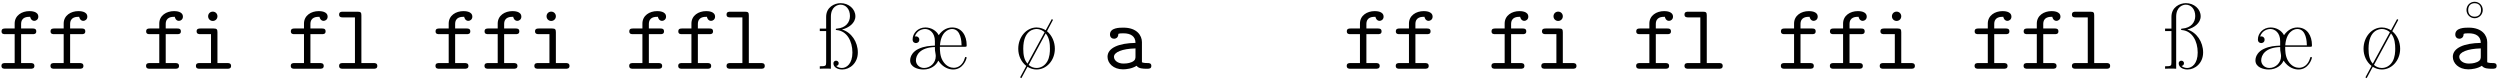 <?xml version="1.0" encoding="UTF-8"?>
<svg xmlns="http://www.w3.org/2000/svg" xmlns:xlink="http://www.w3.org/1999/xlink" width="1152px" height="38px" viewBox="0 0 1152 38" version="1.1">
<g id="surface1">
<path style=" stroke:none;fill-rule:nonzero;fill:rgb(0%,0%,0%);fill-opacity:1;" d="M 9.727 15.742 L 14.996 15.742 C 15.621 15.742 16.715 15.742 16.715 14.457 C 16.715 13.129 15.66 13.129 14.996 13.129 L 9.727 13.129 L 9.727 11.098 C 9.727 7.738 12.613 7.738 13.902 7.738 C 13.902 7.934 14.293 9.613 15.816 9.613 C 16.676 9.613 17.652 8.91 17.652 7.699 C 17.652 5.125 14.215 5.125 13.512 5.125 C 10.078 5.125 6.758 7.113 6.758 10.863 L 6.758 13.129 L 2.465 13.129 C 1.762 13.129 0.707 13.129 0.707 14.457 C 0.707 15.742 1.762 15.742 2.426 15.742 L 6.758 15.742 L 6.758 29.059 L 2.426 29.059 C 1.762 29.059 0.668 29.059 0.668 30.348 C 0.668 31.676 1.762 31.676 2.426 31.676 L 14.059 31.676 C 14.723 31.676 15.855 31.676 15.855 30.387 C 15.855 29.059 14.723 29.059 14.059 29.059 L 9.727 29.059 Z M 9.727 15.742 "/>
<path style=" stroke:none;fill-rule:nonzero;fill:rgb(0%,0%,0%);fill-opacity:1;" d="M 32.312 15.742 L 37.582 15.742 C 38.207 15.742 39.301 15.742 39.301 14.457 C 39.301 13.129 38.246 13.129 37.582 13.129 L 32.312 13.129 L 32.312 11.098 C 32.312 7.738 35.199 7.738 36.488 7.738 C 36.488 7.934 36.879 9.613 38.402 9.613 C 39.262 9.613 40.238 8.91 40.238 7.699 C 40.238 5.125 36.801 5.125 36.098 5.125 C 32.664 5.125 29.344 7.113 29.344 10.863 L 29.344 13.129 L 25.047 13.129 C 24.348 13.129 23.293 13.129 23.293 14.457 C 23.293 15.742 24.348 15.742 25.008 15.742 L 29.344 15.742 L 29.344 29.059 L 25.008 29.059 C 24.348 29.059 23.254 29.059 23.254 30.348 C 23.254 31.676 24.348 31.676 25.008 31.676 L 36.645 31.676 C 37.309 31.676 38.441 31.676 38.441 30.387 C 38.441 29.059 37.309 29.059 36.645 29.059 L 32.312 29.059 Z M 32.312 15.742 "/>
<path style=" stroke:none;fill-rule:nonzero;fill:rgb(0%,0%,0%);fill-opacity:1;" d="M 76.363 15.742 L 81.633 15.742 C 82.258 15.742 83.352 15.742 83.352 14.457 C 83.352 13.129 82.297 13.129 81.633 13.129 L 76.363 13.129 L 76.363 11.098 C 76.363 7.738 79.254 7.738 80.543 7.738 C 80.543 7.934 80.934 9.613 82.453 9.613 C 83.312 9.613 84.289 8.91 84.289 7.699 C 84.289 5.125 80.855 5.125 80.152 5.125 C 76.715 5.125 73.395 7.113 73.395 10.863 L 73.395 13.129 L 69.102 13.129 C 68.398 13.129 67.344 13.129 67.344 14.457 C 67.344 15.742 68.398 15.742 69.062 15.742 L 73.395 15.742 L 73.395 29.059 L 69.062 29.059 C 68.398 29.059 67.305 29.059 67.305 30.348 C 67.305 31.676 68.398 31.676 69.062 31.676 L 80.699 31.676 C 81.359 31.676 82.492 31.676 82.492 30.387 C 82.492 29.059 81.359 29.059 80.699 29.059 L 76.363 29.059 Z M 76.363 15.742 "/>
<path style=" stroke:none;fill-rule:nonzero;fill:rgb(0%,0%,0%);fill-opacity:1;" d="M 100.199 14.887 C 100.199 13.559 99.926 13.129 98.48 13.129 L 92.391 13.129 C 91.727 13.129 90.594 13.129 90.594 14.418 C 90.594 15.742 91.727 15.742 92.391 15.742 L 97.23 15.742 L 97.23 29.059 L 92.039 29.059 C 91.336 29.059 90.281 29.059 90.281 30.387 C 90.281 31.676 91.375 31.676 92.039 31.676 L 104.727 31.676 C 105.352 31.676 106.484 31.676 106.484 30.387 C 106.484 29.059 105.352 29.059 104.727 29.059 L 100.199 29.059 Z M 100.199 7.504 C 100.199 6.293 99.262 5.359 98.051 5.359 C 96.84 5.359 95.902 6.293 95.902 7.504 C 95.902 8.715 96.84 9.652 98.051 9.652 C 99.262 9.652 100.199 8.715 100.199 7.504 Z M 100.199 7.504 "/>
<path style=" stroke:none;fill-rule:nonzero;fill:rgb(0%,0%,0%);fill-opacity:1;" d="M 143.043 15.742 L 148.316 15.742 C 148.941 15.742 150.035 15.742 150.035 14.457 C 150.035 13.129 148.98 13.129 148.316 13.129 L 143.043 13.129 L 143.043 11.098 C 143.043 7.738 145.934 7.738 147.223 7.738 C 147.223 7.934 147.613 9.613 149.137 9.613 C 149.996 9.613 150.969 8.91 150.969 7.699 C 150.969 5.125 147.535 5.125 146.832 5.125 C 143.395 5.125 140.078 7.113 140.078 10.863 L 140.078 13.129 L 135.781 13.129 C 135.078 13.129 134.023 13.129 134.023 14.457 C 134.023 15.742 135.078 15.742 135.742 15.742 L 140.078 15.742 L 140.078 29.059 L 135.742 29.059 C 135.078 29.059 133.984 29.059 133.984 30.348 C 133.984 31.676 135.078 31.676 135.742 31.676 L 147.379 31.676 C 148.043 31.676 149.176 31.676 149.176 30.387 C 149.176 29.059 148.043 29.059 147.379 29.059 L 143.043 29.059 Z M 143.043 15.742 "/>
<path style=" stroke:none;fill-rule:nonzero;fill:rgb(0%,0%,0%);fill-opacity:1;" d="M 166.527 7.152 C 166.527 5.828 166.293 5.398 164.809 5.398 L 158.016 5.398 C 157.312 5.398 156.258 5.398 156.258 6.723 C 156.258 8.012 157.391 8.012 157.977 8.012 L 163.559 8.012 L 163.559 29.059 L 158.016 29.059 C 157.312 29.059 156.258 29.059 156.258 30.387 C 156.258 31.676 157.391 31.676 157.977 31.676 L 172.148 31.676 C 172.773 31.676 173.867 31.676 173.867 30.387 C 173.867 29.059 172.812 29.059 172.148 29.059 L 166.527 29.059 Z M 166.527 7.152 "/>
<path style=" stroke:none;fill-rule:nonzero;fill:rgb(0%,0%,0%);fill-opacity:1;" d="M 209.727 15.742 L 214.996 15.742 C 215.621 15.742 216.715 15.742 216.715 14.457 C 216.715 13.129 215.66 13.129 214.996 13.129 L 209.727 13.129 L 209.727 11.098 C 209.727 7.738 212.613 7.738 213.902 7.738 C 213.902 7.934 214.293 9.613 215.816 9.613 C 216.676 9.613 217.652 8.91 217.652 7.699 C 217.652 5.125 214.215 5.125 213.512 5.125 C 210.078 5.125 206.758 7.113 206.758 10.863 L 206.758 13.129 L 202.461 13.129 C 201.758 13.129 200.707 13.129 200.707 14.457 C 200.707 15.742 201.758 15.742 202.422 15.742 L 206.758 15.742 L 206.758 29.059 L 202.422 29.059 C 201.758 29.059 200.668 29.059 200.668 30.348 C 200.668 31.676 201.758 31.676 202.422 31.676 L 214.059 31.676 C 214.723 31.676 215.855 31.676 215.855 30.387 C 215.855 29.059 214.723 29.059 214.059 29.059 L 209.727 29.059 Z M 209.727 15.742 "/>
<path style=" stroke:none;fill-rule:nonzero;fill:rgb(0%,0%,0%);fill-opacity:1;" d="M 232.309 15.742 L 237.582 15.742 C 238.207 15.742 239.301 15.742 239.301 14.457 C 239.301 13.129 238.246 13.129 237.582 13.129 L 232.309 13.129 L 232.309 11.098 C 232.309 7.738 235.199 7.738 236.488 7.738 C 236.488 7.934 236.879 9.613 238.402 9.613 C 239.262 9.613 240.238 8.91 240.238 7.699 C 240.238 5.125 236.801 5.125 236.098 5.125 C 232.66 5.125 229.344 7.113 229.344 10.863 L 229.344 13.129 L 225.047 13.129 C 224.344 13.129 223.289 13.129 223.289 14.457 C 223.289 15.742 224.344 15.742 225.008 15.742 L 229.344 15.742 L 229.344 29.059 L 225.008 29.059 C 224.344 29.059 223.25 29.059 223.25 30.348 C 223.25 31.676 224.344 31.676 225.008 31.676 L 236.645 31.676 C 237.309 31.676 238.441 31.676 238.441 30.387 C 238.441 29.059 237.309 29.059 236.645 29.059 L 232.309 29.059 Z M 232.309 15.742 "/>
<path style=" stroke:none;fill-rule:nonzero;fill:rgb(0%,0%,0%);fill-opacity:1;" d="M 256.145 14.887 C 256.145 13.559 255.871 13.129 254.426 13.129 L 248.336 13.129 C 247.672 13.129 246.539 13.129 246.539 14.418 C 246.539 15.742 247.672 15.742 248.336 15.742 L 253.18 15.742 L 253.18 29.059 L 247.984 29.059 C 247.281 29.059 246.227 29.059 246.227 30.387 C 246.227 31.676 247.32 31.676 247.984 31.676 L 260.676 31.676 C 261.301 31.676 262.43 31.676 262.43 30.387 C 262.43 29.059 261.301 29.059 260.676 29.059 L 256.145 29.059 Z M 256.145 7.504 C 256.145 6.293 255.207 5.359 253.996 5.359 C 252.789 5.359 251.852 6.293 251.852 7.504 C 251.852 8.715 252.789 9.652 253.996 9.652 C 255.207 9.652 256.145 8.715 256.145 7.504 Z M 256.145 7.504 "/>
<path style=" stroke:none;fill-rule:nonzero;fill:rgb(0%,0%,0%);fill-opacity:1;" d="M 298.992 15.742 L 304.262 15.742 C 304.887 15.742 305.98 15.742 305.98 14.457 C 305.98 13.129 304.926 13.129 304.262 13.129 L 298.992 13.129 L 298.992 11.098 C 298.992 7.738 301.879 7.738 303.168 7.738 C 303.168 7.934 303.559 9.613 305.082 9.613 C 305.941 9.613 306.918 8.91 306.918 7.699 C 306.918 5.125 303.48 5.125 302.777 5.125 C 299.344 5.125 296.023 7.113 296.023 10.863 L 296.023 13.129 L 291.73 13.129 C 291.027 13.129 289.973 13.129 289.973 14.457 C 289.973 15.742 291.027 15.742 291.691 15.742 L 296.023 15.742 L 296.023 29.059 L 291.691 29.059 C 291.027 29.059 289.934 29.059 289.934 30.348 C 289.934 31.676 291.027 31.676 291.691 31.676 L 303.324 31.676 C 303.988 31.676 305.121 31.676 305.121 30.387 C 305.121 29.059 303.988 29.059 303.324 29.059 L 298.992 29.059 Z M 298.992 15.742 "/>
<path style=" stroke:none;fill-rule:nonzero;fill:rgb(0%,0%,0%);fill-opacity:1;" d="M 321.578 15.742 L 326.848 15.742 C 327.473 15.742 328.566 15.742 328.566 14.457 C 328.566 13.129 327.512 13.129 326.848 13.129 L 321.578 13.129 L 321.578 11.098 C 321.578 7.738 324.465 7.738 325.754 7.738 C 325.754 7.934 326.145 9.613 327.668 9.613 C 328.527 9.613 329.504 8.91 329.504 7.699 C 329.504 5.125 326.066 5.125 325.363 5.125 C 321.93 5.125 318.609 7.113 318.609 10.863 L 318.609 13.129 L 314.312 13.129 C 313.609 13.129 312.559 13.129 312.559 14.457 C 312.559 15.742 313.609 15.742 314.273 15.742 L 318.609 15.742 L 318.609 29.059 L 314.273 29.059 C 313.609 29.059 312.52 29.059 312.52 30.348 C 312.52 31.676 313.609 31.676 314.273 31.676 L 325.91 31.676 C 326.574 31.676 327.707 31.676 327.707 30.387 C 327.707 29.059 326.574 29.059 325.91 29.059 L 321.578 29.059 Z M 321.578 15.742 "/>
<path style=" stroke:none;fill-rule:nonzero;fill:rgb(0%,0%,0%);fill-opacity:1;" d="M 345.059 7.152 C 345.059 5.828 344.824 5.398 343.344 5.398 L 336.547 5.398 C 335.844 5.398 334.789 5.398 334.789 6.723 C 334.789 8.012 335.922 8.012 336.508 8.012 L 342.094 8.012 L 342.094 29.059 L 336.547 29.059 C 335.844 29.059 334.789 29.059 334.789 30.387 C 334.789 31.676 335.922 31.676 336.508 31.676 L 350.684 31.676 C 351.309 31.676 352.402 31.676 352.402 30.387 C 352.402 29.059 351.348 29.059 350.684 29.059 L 345.059 29.059 Z M 345.059 7.152 "/>
<path style=" stroke:none;fill-rule:nonzero;fill:rgb(0%,0%,0%);fill-opacity:1;" d="M 387.988 13.598 C 391.074 12.855 394.16 10.668 394.16 7.504 C 394.16 4.109 391.074 1.453 387.363 1.453 C 384.516 1.453 380.688 3.289 380.688 7.777 L 380.688 13.168 L 377.758 13.168 L 377.758 14.301 L 380.688 14.301 L 380.688 28.707 C 380.688 30.348 380.531 30.543 377.758 30.543 L 377.758 31.676 C 378.578 31.598 380.492 31.598 381.391 31.598 C 382.094 31.598 382.797 31.676 382.875 31.676 L 382.875 7.699 C 382.875 3.133 385.879 2.156 387.324 2.156 C 389.746 2.156 391.66 4.188 391.66 7.387 C 391.66 10.277 389.746 12.855 385.723 13.168 C 385.258 13.207 385.141 13.207 385.141 13.52 C 385.141 13.832 385.219 13.832 385.645 13.871 C 390.254 14.301 392.793 18.945 392.793 24.219 C 392.793 29.293 390.176 31.324 387.988 31.324 C 387.676 31.324 386.387 31.324 385.336 30.387 C 385.84 30.309 386.465 29.996 386.465 29.176 C 386.465 28.277 385.723 27.965 385.258 27.965 C 384.867 27.965 384.047 28.199 384.047 29.215 C 384.047 30.895 385.84 32.027 388.105 32.027 C 391.582 32.027 395.289 29.098 395.289 24.18 C 395.289 19.297 392.324 14.887 387.988 13.598 Z M 387.988 13.598 "/>
<path style=" stroke:none;fill-rule:nonzero;fill:rgb(0%,0%,0%);fill-opacity:1;" d="M 444.426 21.562 C 445.402 21.562 445.441 21.523 445.441 20.781 C 445.441 16.484 443.254 12.66 438.766 12.66 C 436.773 12.66 434.43 13.52 432.555 16.211 C 431.5 14.145 429.121 12.66 426.387 12.66 C 422.988 12.66 420.531 15.312 420.531 18.164 C 420.531 19.766 421.82 19.844 422.094 19.844 C 422.637 19.844 423.613 19.492 423.613 18.281 C 423.613 17.227 422.793 16.758 422.094 16.758 C 421.898 16.758 421.703 16.797 421.547 16.836 C 422.48 14.066 424.863 13.363 426.309 13.363 C 428.379 13.363 430.801 15.082 430.801 18.945 L 430.801 21.016 C 428.379 21.133 425.957 21.25 423.223 22.539 C 420.883 23.633 419.398 25.66 419.398 27.848 C 419.398 30.973 422.988 32.027 425.527 32.027 C 429.004 32.027 431.5 30.035 432.359 27.926 C 434.508 31.246 437.438 32.027 439.234 32.027 C 443.801 32.027 445.402 27.223 445.402 26.598 C 445.402 26.324 445.285 26.246 445.051 26.246 C 444.738 26.246 444.699 26.324 444.582 26.793 C 443.684 29.918 441.535 31.246 439.508 31.246 C 438.219 31.246 436.031 30.699 434.43 28.043 C 433.102 25.816 433.102 23.203 433.102 21.562 Z M 433.141 20.898 C 433.57 14.77 436.969 13.363 438.688 13.363 C 442.902 13.363 443.059 19.414 443.098 20.898 Z M 430.801 21.68 C 430.801 22.891 430.801 23.516 431.074 24.684 C 431.191 25.309 431.191 25.504 431.191 25.934 C 431.191 28.98 428.691 31.324 425.801 31.324 C 423.574 31.324 422.055 29.645 422.055 27.848 C 422.055 25.387 423.926 21.875 430.801 21.68 Z M 430.801 21.68 "/>
<path style=" stroke:none;fill-rule:nonzero;fill:rgb(0%,0%,0%);fill-opacity:1;" d="M 485.219 9.145 L 484.672 8.793 L 481.863 13.949 C 481.043 13.402 479.52 12.66 477.645 12.66 C 473.039 12.66 469.211 16.992 469.211 22.461 C 469.211 25.66 470.578 28.551 472.922 30.387 L 470.07 35.656 L 470.656 36.008 L 473.469 30.777 C 474.793 31.598 476.199 32.027 477.645 32.027 C 482.176 32.027 486.078 27.926 486.078 22.461 C 486.078 19.414 484.828 16.367 482.449 14.379 Z M 473.469 29.332 C 471.945 27.613 471.516 25.309 471.516 22.461 C 471.516 13.598 476.785 13.363 477.645 13.363 C 479.48 13.363 480.809 14.34 481.355 14.848 Z M 481.863 15.391 C 483.66 17.5 483.812 20.469 483.812 22.461 C 483.812 23.828 483.734 26.363 482.566 28.355 C 481.355 30.426 479.441 31.324 477.645 31.324 C 476.277 31.324 474.988 30.816 474.016 29.918 Z M 481.863 15.391 "/>
<path style=" stroke:none;fill-rule:nonzero;fill:rgb(0%,0%,0%);fill-opacity:1;" d="M 523.742 30.309 C 524.68 31.637 526.75 31.676 528.387 31.676 C 529.559 31.676 530.535 31.676 530.535 30.348 C 530.535 29.059 529.441 29.059 528.816 29.059 C 526.984 29.059 526.555 28.824 526.203 28.707 L 526.203 19.414 C 526.203 16.367 523.898 12.738 517.691 12.738 C 515.855 12.738 511.48 12.738 511.48 15.898 C 511.48 17.188 512.379 17.852 513.395 17.852 C 514.059 17.852 515.23 17.461 515.309 15.898 C 515.309 15.547 515.348 15.508 516.207 15.391 C 516.793 15.352 517.34 15.352 517.73 15.352 C 521.008 15.352 523.234 16.719 523.234 19.766 C 515.621 19.883 510.348 22.031 510.348 26.168 C 510.348 29.137 513.043 31.949 517.457 31.949 C 519.016 31.949 521.711 31.637 523.742 30.309 Z M 523.234 22.305 L 523.234 25.895 C 523.234 26.91 523.234 27.809 521.555 28.59 C 520.031 29.293 518.082 29.293 517.73 29.293 C 515.074 29.293 513.316 27.848 513.316 26.168 C 513.316 24.062 517.027 22.461 523.234 22.305 Z M 523.234 22.305 "/>
<path style=" stroke:none;fill-rule:nonzero;fill:rgb(0%,0%,0%);fill-opacity:1;" d="M 629.633 15.742 L 634.906 15.742 C 635.531 15.742 636.625 15.742 636.625 14.457 C 636.625 13.129 635.57 13.129 634.906 13.129 L 629.633 13.129 L 629.633 11.098 C 629.633 7.738 632.523 7.738 633.812 7.738 C 633.812 7.934 634.203 9.613 635.727 9.613 C 636.586 9.613 637.559 8.91 637.559 7.699 C 637.559 5.125 634.125 5.125 633.422 5.125 C 629.984 5.125 626.668 7.113 626.668 10.863 L 626.668 13.129 L 622.371 13.129 C 621.668 13.129 620.613 13.129 620.613 14.457 C 620.613 15.742 621.668 15.742 622.332 15.742 L 626.668 15.742 L 626.668 29.059 L 622.332 29.059 C 621.668 29.059 620.574 29.059 620.574 30.348 C 620.574 31.676 621.668 31.676 622.332 31.676 L 633.969 31.676 C 634.633 31.676 635.766 31.676 635.766 30.387 C 635.766 29.059 634.633 29.059 633.969 29.059 L 629.633 29.059 Z M 629.633 15.742 "/>
<path style=" stroke:none;fill-rule:nonzero;fill:rgb(0%,0%,0%);fill-opacity:1;" d="M 652.219 15.742 L 657.492 15.742 C 658.117 15.742 659.207 15.742 659.207 14.457 C 659.207 13.129 658.152 13.129 657.492 13.129 L 652.219 13.129 L 652.219 11.098 C 652.219 7.738 655.109 7.738 656.398 7.738 C 656.398 7.934 656.789 9.613 658.309 9.613 C 659.168 9.613 660.145 8.91 660.145 7.699 C 660.145 5.125 656.711 5.125 656.008 5.125 C 652.57 5.125 649.25 7.113 649.25 10.863 L 649.25 13.129 L 644.957 13.129 C 644.254 13.129 643.199 13.129 643.199 14.457 C 643.199 15.742 644.254 15.742 644.918 15.742 L 649.25 15.742 L 649.25 29.059 L 644.918 29.059 C 644.254 29.059 643.16 29.059 643.16 30.348 C 643.16 31.676 644.254 31.676 644.918 31.676 L 656.555 31.676 C 657.219 31.676 658.348 31.676 658.348 30.387 C 658.348 29.059 657.219 29.059 656.555 29.059 L 652.219 29.059 Z M 652.219 15.742 "/>
<path style=" stroke:none;fill-rule:nonzero;fill:rgb(0%,0%,0%);fill-opacity:1;" d="M 696.316 15.742 L 701.586 15.742 C 702.211 15.742 703.305 15.742 703.305 14.457 C 703.305 13.129 702.25 13.129 701.586 13.129 L 696.316 13.129 L 696.316 11.098 C 696.316 7.738 699.203 7.738 700.492 7.738 C 700.492 7.934 700.883 9.613 702.406 9.613 C 703.266 9.613 704.242 8.91 704.242 7.699 C 704.242 5.125 700.805 5.125 700.102 5.125 C 696.668 5.125 693.348 7.113 693.348 10.863 L 693.348 13.129 L 689.051 13.129 C 688.348 13.129 687.297 13.129 687.297 14.457 C 687.297 15.742 688.348 15.742 689.012 15.742 L 693.348 15.742 L 693.348 29.059 L 689.012 29.059 C 688.348 29.059 687.258 29.059 687.258 30.348 C 687.258 31.676 688.348 31.676 689.012 31.676 L 700.648 31.676 C 701.312 31.676 702.445 31.676 702.445 30.387 C 702.445 29.059 701.312 29.059 700.648 29.059 L 696.316 29.059 Z M 696.316 15.742 "/>
<path style=" stroke:none;fill-rule:nonzero;fill:rgb(0%,0%,0%);fill-opacity:1;" d="M 720.148 14.887 C 720.148 13.559 719.875 13.129 718.43 13.129 L 712.34 13.129 C 711.676 13.129 710.543 13.129 710.543 14.418 C 710.543 15.742 711.676 15.742 712.34 15.742 L 717.184 15.742 L 717.184 29.059 L 711.988 29.059 C 711.285 29.059 710.23 29.059 710.23 30.387 C 710.23 31.676 711.324 31.676 711.988 31.676 L 724.68 31.676 C 725.305 31.676 726.438 31.676 726.438 30.387 C 726.438 29.059 725.305 29.059 724.68 29.059 L 720.148 29.059 Z M 720.148 7.504 C 720.148 6.293 719.211 5.359 718.004 5.359 C 716.793 5.359 715.855 6.293 715.855 7.504 C 715.855 8.715 716.793 9.652 718.004 9.652 C 719.211 9.652 720.148 8.715 720.148 7.504 Z M 720.148 7.504 "/>
<path style=" stroke:none;fill-rule:nonzero;fill:rgb(0%,0%,0%);fill-opacity:1;" d="M 762.996 15.742 L 768.266 15.742 C 768.891 15.742 769.984 15.742 769.984 14.457 C 769.984 13.129 768.93 13.129 768.266 13.129 L 762.996 13.129 L 762.996 11.098 C 762.996 7.738 765.887 7.738 767.172 7.738 C 767.172 7.934 767.562 9.613 769.086 9.613 C 769.945 9.613 770.922 8.91 770.922 7.699 C 770.922 5.125 767.484 5.125 766.781 5.125 C 763.348 5.125 760.027 7.113 760.027 10.863 L 760.027 13.129 L 755.734 13.129 C 755.031 13.129 753.977 13.129 753.977 14.457 C 753.977 15.742 755.031 15.742 755.695 15.742 L 760.027 15.742 L 760.027 29.059 L 755.695 29.059 C 755.031 29.059 753.938 29.059 753.938 30.348 C 753.938 31.676 755.031 31.676 755.695 31.676 L 767.328 31.676 C 767.992 31.676 769.125 31.676 769.125 30.387 C 769.125 29.059 767.992 29.059 767.328 29.059 L 762.996 29.059 Z M 762.996 15.742 "/>
<path style=" stroke:none;fill-rule:nonzero;fill:rgb(0%,0%,0%);fill-opacity:1;" d="M 786.48 7.152 C 786.48 5.828 786.246 5.398 784.762 5.398 L 777.969 5.398 C 777.266 5.398 776.211 5.398 776.211 6.723 C 776.211 8.012 777.344 8.012 777.93 8.012 L 783.512 8.012 L 783.512 29.059 L 777.969 29.059 C 777.266 29.059 776.211 29.059 776.211 30.387 C 776.211 31.676 777.344 31.676 777.93 31.676 L 792.102 31.676 C 792.727 31.676 793.82 31.676 793.82 30.387 C 793.82 29.059 792.766 29.059 792.102 29.059 L 786.48 29.059 Z M 786.48 7.152 "/>
<path style=" stroke:none;fill-rule:nonzero;fill:rgb(0%,0%,0%);fill-opacity:1;" d="M 829.676 15.742 L 834.949 15.742 C 835.57 15.742 836.664 15.742 836.664 14.457 C 836.664 13.129 835.609 13.129 834.949 13.129 L 829.676 13.129 L 829.676 11.098 C 829.676 7.738 832.566 7.738 833.855 7.738 C 833.855 7.934 834.246 9.613 835.766 9.613 C 836.625 9.613 837.602 8.91 837.602 7.699 C 837.602 5.125 834.168 5.125 833.465 5.125 C 830.027 5.125 826.707 7.113 826.707 10.863 L 826.707 13.129 L 822.414 13.129 C 821.711 13.129 820.656 13.129 820.656 14.457 C 820.656 15.742 821.711 15.742 822.375 15.742 L 826.707 15.742 L 826.707 29.059 L 822.375 29.059 C 821.711 29.059 820.617 29.059 820.617 30.348 C 820.617 31.676 821.711 31.676 822.375 31.676 L 834.012 31.676 C 834.676 31.676 835.805 31.676 835.805 30.387 C 835.805 29.059 834.676 29.059 834.012 29.059 L 829.676 29.059 Z M 829.676 15.742 "/>
<path style=" stroke:none;fill-rule:nonzero;fill:rgb(0%,0%,0%);fill-opacity:1;" d="M 852.262 15.742 L 857.531 15.742 C 858.156 15.742 859.25 15.742 859.25 14.457 C 859.25 13.129 858.195 13.129 857.531 13.129 L 852.262 13.129 L 852.262 11.098 C 852.262 7.738 855.152 7.738 856.438 7.738 C 856.438 7.934 856.828 9.613 858.352 9.613 C 859.211 9.613 860.188 8.91 860.188 7.699 C 860.188 5.125 856.75 5.125 856.051 5.125 C 852.613 5.125 849.293 7.113 849.293 10.863 L 849.293 13.129 L 845 13.129 C 844.297 13.129 843.242 13.129 843.242 14.457 C 843.242 15.742 844.297 15.742 844.961 15.742 L 849.293 15.742 L 849.293 29.059 L 844.961 29.059 C 844.297 29.059 843.203 29.059 843.203 30.348 C 843.203 31.676 844.297 31.676 844.961 31.676 L 856.594 31.676 C 857.258 31.676 858.391 31.676 858.391 30.387 C 858.391 29.059 857.258 29.059 856.594 29.059 L 852.262 29.059 Z M 852.262 15.742 "/>
<path style=" stroke:none;fill-rule:nonzero;fill:rgb(0%,0%,0%);fill-opacity:1;" d="M 876.098 14.887 C 876.098 13.559 875.824 13.129 874.379 13.129 L 868.289 13.129 C 867.625 13.129 866.492 13.129 866.492 14.418 C 866.492 15.742 867.625 15.742 868.289 15.742 L 873.129 15.742 L 873.129 29.059 L 867.938 29.059 C 867.234 29.059 866.18 29.059 866.18 30.387 C 866.18 31.676 867.273 31.676 867.938 31.676 L 880.625 31.676 C 881.25 31.676 882.383 31.676 882.383 30.387 C 882.383 29.059 881.25 29.059 880.625 29.059 L 876.098 29.059 Z M 876.098 7.504 C 876.098 6.293 875.16 5.359 873.949 5.359 C 872.738 5.359 871.801 6.293 871.801 7.504 C 871.801 8.715 872.738 9.652 873.949 9.652 C 875.16 9.652 876.098 8.715 876.098 7.504 Z M 876.098 7.504 "/>
<path style=" stroke:none;fill-rule:nonzero;fill:rgb(0%,0%,0%);fill-opacity:1;" d="M 918.941 15.742 L 924.215 15.742 C 924.84 15.742 925.93 15.742 925.93 14.457 C 925.93 13.129 924.879 13.129 924.215 13.129 L 918.941 13.129 L 918.941 11.098 C 918.941 7.738 921.832 7.738 923.121 7.738 C 923.121 7.934 923.512 9.613 925.035 9.613 C 925.891 9.613 926.867 8.91 926.867 7.699 C 926.867 5.125 923.434 5.125 922.73 5.125 C 919.293 5.125 915.977 7.113 915.977 10.863 L 915.977 13.129 L 911.68 13.129 C 910.977 13.129 909.922 13.129 909.922 14.457 C 909.922 15.742 910.977 15.742 911.641 15.742 L 915.977 15.742 L 915.977 29.059 L 911.641 29.059 C 910.977 29.059 909.883 29.059 909.883 30.348 C 909.883 31.676 910.977 31.676 911.641 31.676 L 923.277 31.676 C 923.941 31.676 925.074 31.676 925.074 30.387 C 925.074 29.059 923.941 29.059 923.277 29.059 L 918.941 29.059 Z M 918.941 15.742 "/>
<path style=" stroke:none;fill-rule:nonzero;fill:rgb(0%,0%,0%);fill-opacity:1;" d="M 941.527 15.742 L 946.801 15.742 C 947.422 15.742 948.516 15.742 948.516 14.457 C 948.516 13.129 947.461 13.129 946.801 13.129 L 941.527 13.129 L 941.527 11.098 C 941.527 7.738 944.418 7.738 945.707 7.738 C 945.707 7.934 946.098 9.613 947.617 9.613 C 948.477 9.613 949.453 8.91 949.453 7.699 C 949.453 5.125 946.02 5.125 945.316 5.125 C 941.879 5.125 938.559 7.113 938.559 10.863 L 938.559 13.129 L 934.266 13.129 C 933.562 13.129 932.508 13.129 932.508 14.457 C 932.508 15.742 933.562 15.742 934.227 15.742 L 938.559 15.742 L 938.559 29.059 L 934.227 29.059 C 933.562 29.059 932.469 29.059 932.469 30.348 C 932.469 31.676 933.562 31.676 934.227 31.676 L 945.863 31.676 C 946.527 31.676 947.656 31.676 947.656 30.387 C 947.656 29.059 946.527 29.059 945.863 29.059 L 941.527 29.059 Z M 941.527 15.742 "/>
<path style=" stroke:none;fill-rule:nonzero;fill:rgb(0%,0%,0%);fill-opacity:1;" d="M 965.012 7.152 C 965.012 5.828 964.777 5.398 963.293 5.398 L 956.5 5.398 C 955.797 5.398 954.742 5.398 954.742 6.723 C 954.742 8.012 955.875 8.012 956.461 8.012 L 962.043 8.012 L 962.043 29.059 L 956.5 29.059 C 955.797 29.059 954.742 29.059 954.742 30.387 C 954.742 31.676 955.875 31.676 956.461 31.676 L 970.633 31.676 C 971.258 31.676 972.352 31.676 972.352 30.387 C 972.352 29.059 971.297 29.059 970.633 29.059 L 965.012 29.059 Z M 965.012 7.152 "/>
<path style=" stroke:none;fill-rule:nonzero;fill:rgb(0%,0%,0%);fill-opacity:1;" d="M 1007.898 13.598 C 1010.98 12.855 1014.066 10.668 1014.066 7.504 C 1014.066 4.109 1010.98 1.453 1007.273 1.453 C 1004.422 1.453 1000.598 3.289 1000.598 7.777 L 1000.598 13.168 L 997.668 13.168 L 997.668 14.301 L 1000.598 14.301 L 1000.598 28.707 C 1000.598 30.348 1000.441 30.543 997.668 30.543 L 997.668 31.676 C 998.488 31.598 1000.402 31.598 1001.301 31.598 C 1002 31.598 1002.703 31.676 1002.781 31.676 L 1002.781 7.699 C 1002.781 3.133 1005.789 2.156 1007.234 2.156 C 1009.656 2.156 1011.566 4.188 1011.566 7.387 C 1011.566 10.277 1009.656 12.855 1005.633 13.168 C 1005.164 13.207 1005.047 13.207 1005.047 13.52 C 1005.047 13.832 1005.125 13.832 1005.555 13.871 C 1010.164 14.301 1012.699 18.945 1012.699 24.219 C 1012.699 29.293 1010.086 31.324 1007.898 31.324 C 1007.586 31.324 1006.297 31.324 1005.242 30.387 C 1005.75 30.309 1006.375 29.996 1006.375 29.176 C 1006.375 28.277 1005.633 27.965 1005.164 27.965 C 1004.773 27.965 1003.953 28.199 1003.953 29.215 C 1003.953 30.895 1005.75 32.027 1008.016 32.027 C 1011.488 32.027 1015.199 29.098 1015.199 24.18 C 1015.199 19.297 1012.23 14.887 1007.898 13.598 Z M 1007.898 13.598 "/>
<path style=" stroke:none;fill-rule:nonzero;fill:rgb(0%,0%,0%);fill-opacity:1;" d="M 1064.336 21.562 C 1065.309 21.562 1065.348 21.523 1065.348 20.781 C 1065.348 16.484 1063.164 12.66 1058.672 12.66 C 1056.68 12.66 1054.34 13.52 1052.465 16.211 C 1051.41 14.145 1049.027 12.66 1046.297 12.66 C 1042.898 12.66 1040.438 15.312 1040.438 18.164 C 1040.438 19.766 1041.727 19.844 1042 19.844 C 1042.547 19.844 1043.523 19.492 1043.523 18.281 C 1043.523 17.227 1042.703 16.758 1042 16.758 C 1041.805 16.758 1041.609 16.797 1041.453 16.836 C 1042.391 14.066 1044.773 13.363 1046.219 13.363 C 1048.285 13.363 1050.707 15.082 1050.707 18.945 L 1050.707 21.016 C 1048.285 21.133 1045.867 21.25 1043.133 22.539 C 1040.789 23.633 1039.305 25.66 1039.305 27.848 C 1039.305 30.973 1042.898 32.027 1045.438 32.027 C 1048.91 32.027 1051.41 30.035 1052.27 27.926 C 1054.418 31.246 1057.344 32.027 1059.141 32.027 C 1063.711 32.027 1065.309 27.223 1065.309 26.598 C 1065.309 26.324 1065.191 26.246 1064.961 26.246 C 1064.648 26.246 1064.609 26.324 1064.492 26.793 C 1063.594 29.918 1061.445 31.246 1059.414 31.246 C 1058.125 31.246 1055.941 30.699 1054.34 28.043 C 1053.012 25.816 1053.012 23.203 1053.012 21.562 Z M 1053.051 20.898 C 1053.48 14.77 1056.875 13.363 1058.594 13.363 C 1062.812 13.363 1062.969 19.414 1063.008 20.898 Z M 1050.707 21.68 C 1050.707 22.891 1050.707 23.516 1050.98 24.684 C 1051.098 25.309 1051.098 25.504 1051.098 25.934 C 1051.098 28.98 1048.598 31.324 1045.711 31.324 C 1043.484 31.324 1041.961 29.645 1041.961 27.848 C 1041.961 25.387 1043.836 21.875 1050.707 21.68 Z M 1050.707 21.68 "/>
<path style=" stroke:none;fill-rule:nonzero;fill:rgb(0%,0%,0%);fill-opacity:1;" d="M 1105.129 9.145 L 1104.582 8.793 L 1101.77 13.949 C 1100.949 13.402 1099.43 12.66 1097.555 12.66 C 1092.945 12.66 1089.121 16.992 1089.121 22.461 C 1089.121 25.66 1090.488 28.551 1092.828 30.387 L 1089.98 35.656 L 1090.566 36.008 L 1093.375 30.777 C 1094.703 31.598 1096.109 32.027 1097.555 32.027 C 1102.082 32.027 1105.988 27.926 1105.988 22.461 C 1105.988 19.414 1104.738 16.367 1102.355 14.379 Z M 1093.375 29.332 C 1091.852 27.613 1091.422 25.309 1091.422 22.461 C 1091.422 13.598 1096.695 13.363 1097.555 13.363 C 1099.391 13.363 1100.715 14.34 1101.262 14.848 Z M 1101.77 15.391 C 1103.566 17.5 1103.723 20.469 1103.723 22.461 C 1103.723 23.828 1103.645 26.363 1102.473 28.355 C 1101.262 30.426 1099.352 31.324 1097.555 31.324 C 1096.188 31.324 1094.898 30.816 1093.922 29.918 Z M 1101.77 15.391 "/>
<path style=" stroke:none;fill-rule:nonzero;fill:rgb(0%,0%,0%);fill-opacity:1;" d="M 1144.055 4.605 C 1144.055 2.418 1142.336 0.82 1140.305 0.82 C 1138.273 0.82 1136.559 2.418 1136.559 4.605 C 1136.559 6.754 1138.273 8.395 1140.305 8.395 C 1142.336 8.395 1144.055 6.754 1144.055 4.605 Z M 1140.305 7.691 C 1138.508 7.691 1137.34 6.559 1137.34 4.605 C 1137.34 2.574 1138.547 1.48 1140.305 1.48 C 1142.141 1.48 1143.273 2.613 1143.273 4.605 C 1143.273 6.598 1142.062 7.691 1140.305 7.691 Z M 1140.305 7.691 "/>
<path style=" stroke:none;fill-rule:nonzero;fill:rgb(0%,0%,0%);fill-opacity:1;" d="M 1143.652 30.309 C 1144.59 31.637 1146.66 31.676 1148.301 31.676 C 1149.473 31.676 1150.445 31.676 1150.445 30.348 C 1150.445 29.059 1149.355 29.059 1148.73 29.059 C 1146.895 29.059 1146.465 28.824 1146.113 28.707 L 1146.113 19.414 C 1146.113 16.367 1143.809 12.738 1137.602 12.738 C 1135.766 12.738 1131.395 12.738 1131.395 15.898 C 1131.395 17.188 1132.289 17.852 1133.305 17.852 C 1133.969 17.852 1135.141 17.461 1135.219 15.898 C 1135.219 15.547 1135.258 15.508 1136.117 15.391 C 1136.703 15.352 1137.25 15.352 1137.641 15.352 C 1140.918 15.352 1143.145 16.719 1143.145 19.766 C 1135.531 19.883 1130.262 22.031 1130.262 26.168 C 1130.262 29.137 1132.953 31.949 1137.367 31.949 C 1138.93 31.949 1141.621 31.637 1143.652 30.309 Z M 1143.145 22.305 L 1143.145 25.895 C 1143.145 26.91 1143.145 27.809 1141.465 28.59 C 1139.945 29.293 1137.992 29.293 1137.641 29.293 C 1134.984 29.293 1133.227 27.848 1133.227 26.168 C 1133.227 24.062 1136.938 22.461 1143.145 22.305 Z M 1143.145 22.305 "/>
</g>
</svg>

